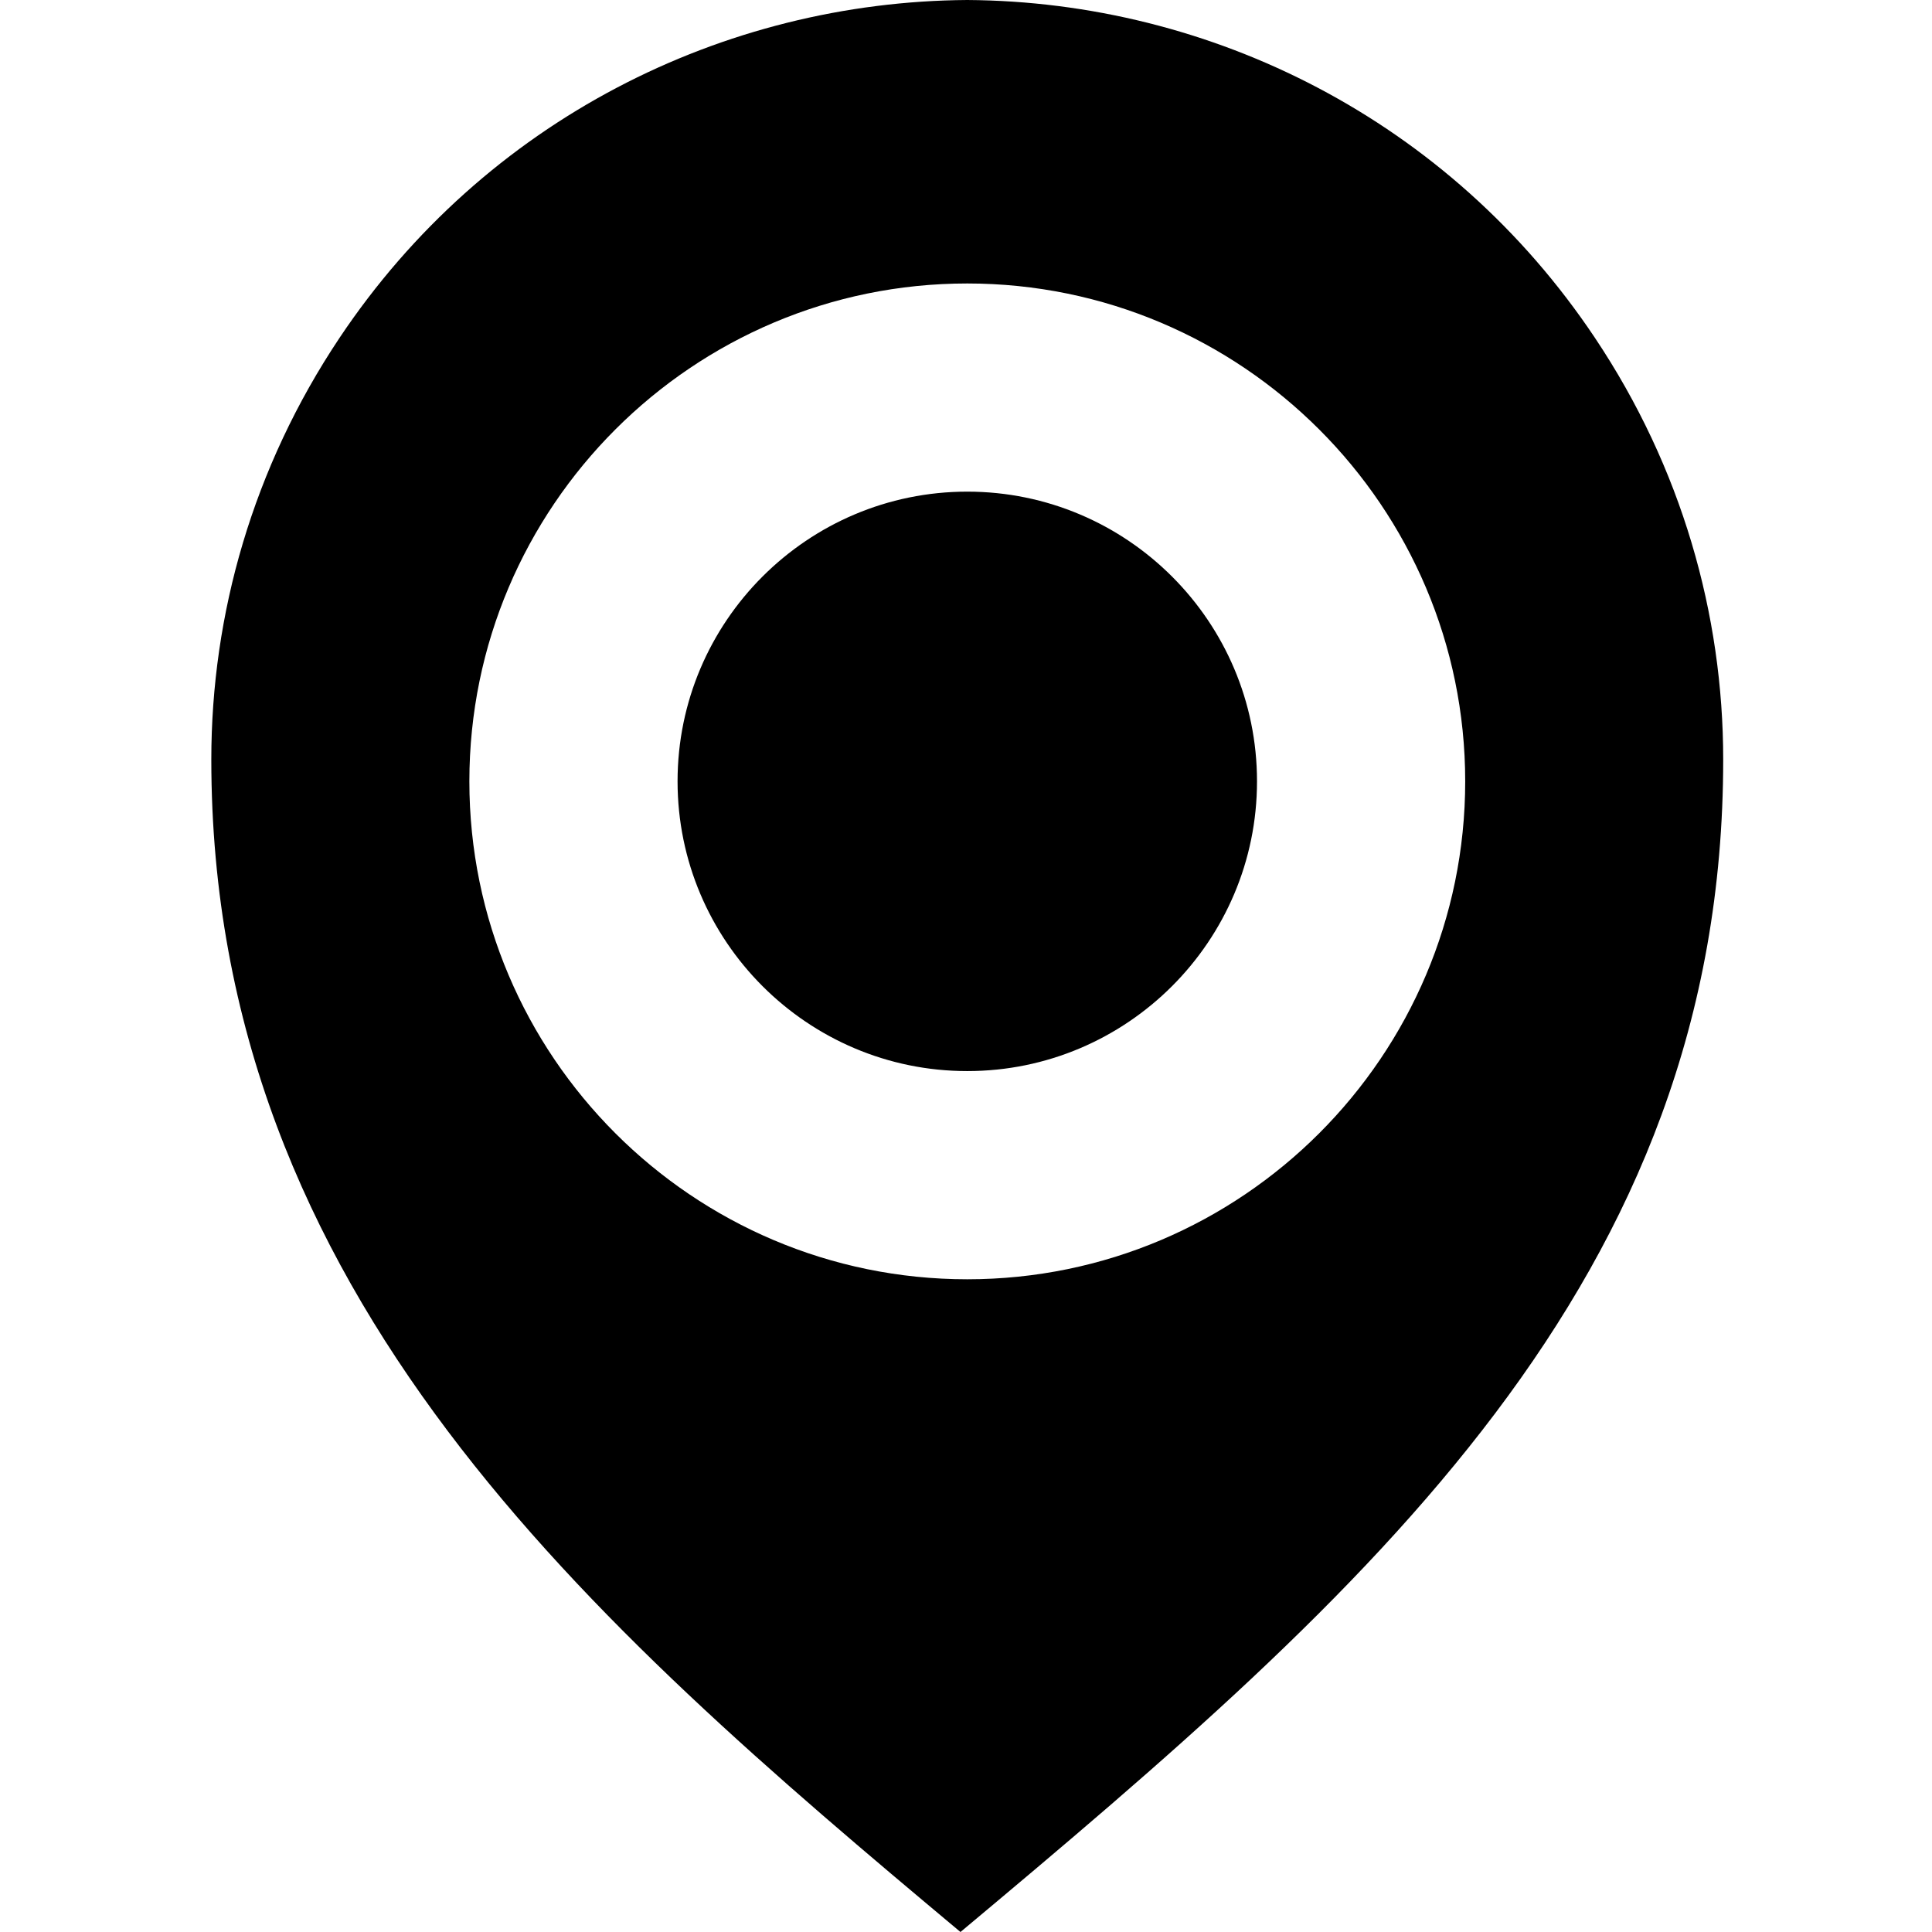 <?xml version="1.0" encoding="utf-8"?>
<!-- Generator: Adobe Illustrator 15.0.0, SVG Export Plug-In . SVG Version: 6.00 Build 0)  -->
<!DOCTYPE svg PUBLIC "-//W3C//DTD SVG 1.1//EN" "http://www.w3.org/Graphics/SVG/1.1/DTD/svg11.dtd">
<svg version="1.1" id="Layer_1" xmlns="http://www.w3.org/2000/svg" xmlns:xlink="http://www.w3.org/1999/xlink" x="0px" y="0px"
	 width="512px" height="512px" viewBox="0 0 512 512" enable-background="new 0 0 512 512" xml:space="preserve">
<path id="maps" d="M456.666,201.277c0,138.325-93.703,220.075-202.131,310.723C156.783,430.243,56,343.135,56,201.277
	c0-38.482,11.013-77.38,34.002-111.772C128.577,31.777,191.787,0.423,256.337,0c64.557,0.423,127.759,31.777,166.319,89.505
	C445.66,123.897,456.666,162.795,456.666,201.277z M388.294,207.065c0-72.758-59.191-131.941-131.957-131.941
	c-72.758,0-131.95,59.184-131.95,131.941c0,72.766,59.192,131.957,131.95,131.957C329.103,339.022,388.294,279.831,388.294,207.065z
	 M333.12,207.065c0,42.344-34.44,76.784-76.783,76.784c-42.336,0-76.776-34.44-76.776-76.784c0-42.352,34.44-76.776,76.776-76.776
	C298.68,130.289,333.12,164.714,333.12,207.065z"/>
</svg>
